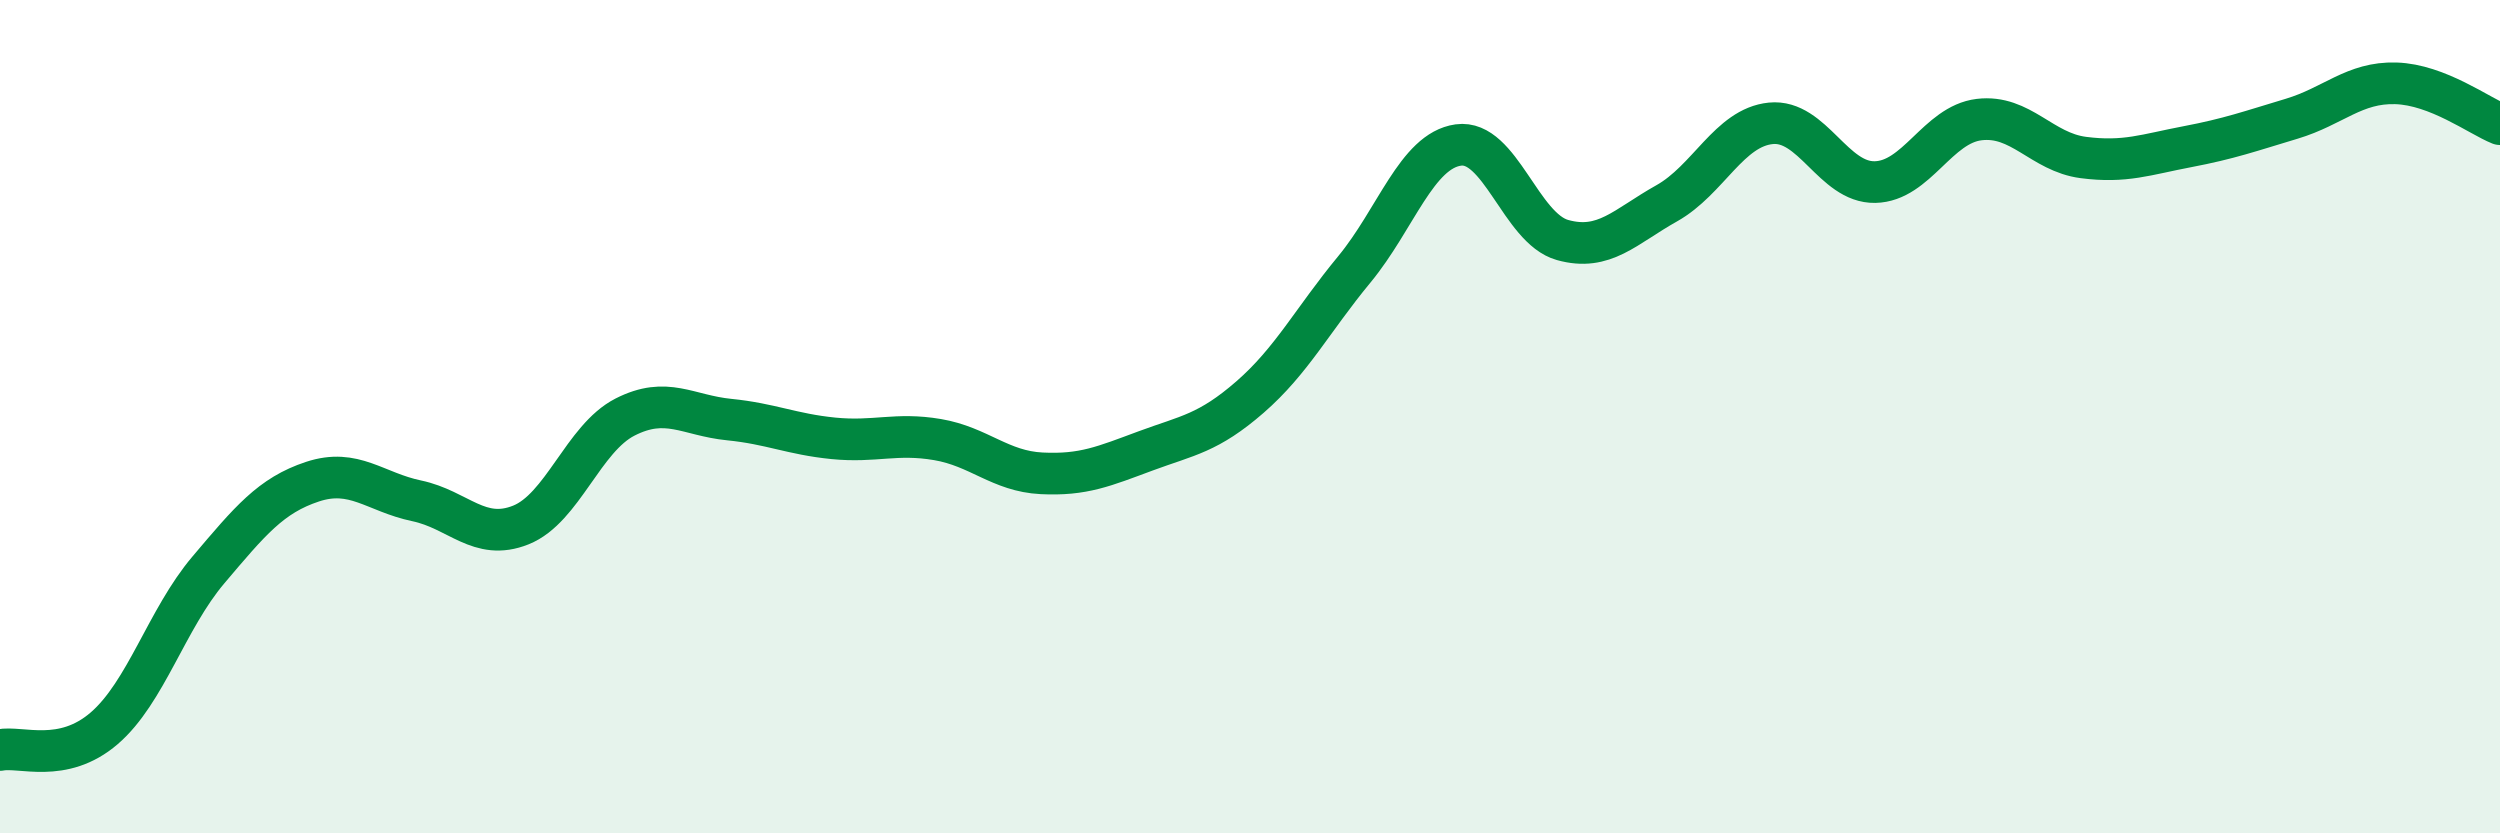 
    <svg width="60" height="20" viewBox="0 0 60 20" xmlns="http://www.w3.org/2000/svg">
      <path
        d="M 0,18 C 0.5,17.9 1.5,18.34 2.5,17.48 C 3.5,16.62 4,14.86 5,13.68 C 6,12.5 6.5,11.89 7.5,11.56 C 8.5,11.23 9,11.81 10,12.02 C 11,12.23 11.5,13 12.5,12.6 C 13.5,12.2 14,10.52 15,10.01 C 16,9.5 16.5,9.97 17.5,10.07 C 18.5,10.17 19,10.42 20,10.52 C 21,10.62 21.5,10.38 22.5,10.55 C 23.5,10.72 24,11.31 25,11.36 C 26,11.41 26.5,11.19 27.5,10.82 C 28.5,10.45 29,10.4 30,9.53 C 31,8.66 31.5,7.68 32.5,6.47 C 33.5,5.26 34,3.62 35,3.48 C 36,3.34 36.5,5.48 37.5,5.76 C 38.5,6.04 39,5.44 40,4.88 C 41,4.32 41.5,3.06 42.5,2.96 C 43.5,2.86 44,4.39 45,4.37 C 46,4.35 46.5,2.99 47.5,2.87 C 48.5,2.75 49,3.65 50,3.78 C 51,3.91 51.5,3.71 52.5,3.52 C 53.5,3.33 54,3.15 55,2.85 C 56,2.55 56.5,1.97 57.5,2 C 58.5,2.03 59.5,2.78 60,2.98L60 20L0 20Z"
        fill="#008740"
        opacity="0.1"
        stroke-linecap="round"
        stroke-linejoin="round"
      />
      <path
        d="M 0,18 C 0.5,17.9 1.5,18.34 2.5,17.48 C 3.5,16.62 4,14.86 5,13.68 C 6,12.5 6.5,11.89 7.5,11.56 C 8.5,11.23 9,11.81 10,12.02 C 11,12.23 11.5,13 12.5,12.6 C 13.5,12.2 14,10.52 15,10.01 C 16,9.5 16.5,9.97 17.5,10.07 C 18.5,10.17 19,10.42 20,10.52 C 21,10.62 21.5,10.38 22.5,10.55 C 23.5,10.72 24,11.31 25,11.36 C 26,11.41 26.5,11.19 27.5,10.82 C 28.5,10.45 29,10.4 30,9.53 C 31,8.66 31.5,7.68 32.5,6.47 C 33.5,5.26 34,3.62 35,3.48 C 36,3.34 36.5,5.48 37.5,5.76 C 38.5,6.04 39,5.44 40,4.88 C 41,4.32 41.5,3.06 42.5,2.96 C 43.5,2.86 44,4.39 45,4.37 C 46,4.35 46.5,2.99 47.5,2.87 C 48.5,2.75 49,3.65 50,3.78 C 51,3.91 51.5,3.71 52.5,3.52 C 53.5,3.33 54,3.15 55,2.85 C 56,2.55 56.5,1.97 57.5,2 C 58.5,2.03 59.5,2.78 60,2.98"
        stroke="#008740"
        stroke-width="1"
        fill="none"
        stroke-linecap="round"
        stroke-linejoin="round"
      />
    </svg>
  